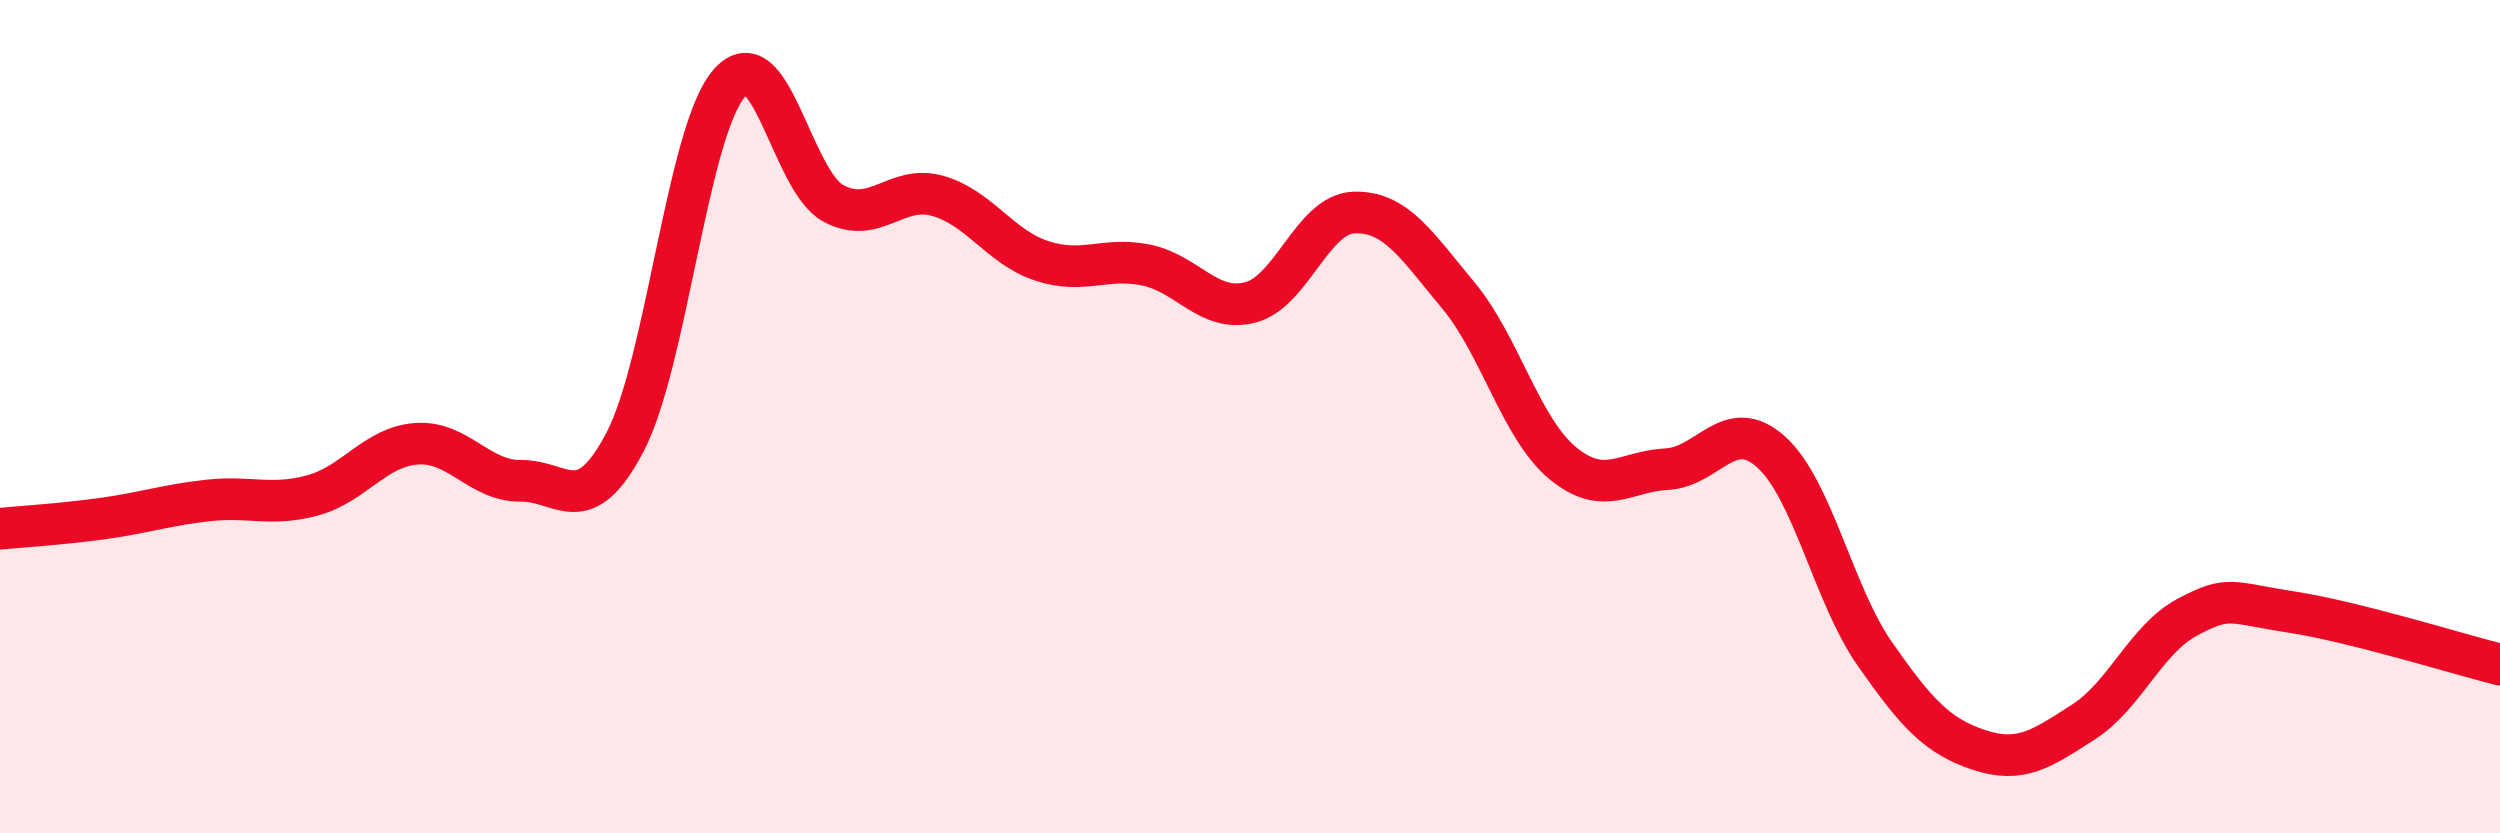 
    <svg width="60" height="20" viewBox="0 0 60 20" xmlns="http://www.w3.org/2000/svg">
      <path
        d="M 0,12.69 C 0.5,12.64 1.5,12.58 2.5,12.44 C 3.5,12.3 4,12.12 5,12.01 C 6,11.9 6.5,12.16 7.5,11.89 C 8.5,11.62 9,10.72 10,10.65 C 11,10.58 11.5,11.55 12.5,11.54 C 13.5,11.53 14,12.52 15,10.61 C 16,8.7 16.5,3.15 17.5,2 C 18.5,0.85 19,4.34 20,4.88 C 21,5.42 21.5,4.42 22.5,4.7 C 23.5,4.98 24,5.93 25,6.26 C 26,6.59 26.5,6.16 27.5,6.36 C 28.5,6.56 29,7.51 30,7.26 C 31,7.01 31.5,5.13 32.5,5.1 C 33.5,5.07 34,5.89 35,7.09 C 36,8.29 36.5,10.28 37.5,11.11 C 38.5,11.94 39,11.31 40,11.26 C 41,11.21 41.5,9.95 42.5,10.84 C 43.5,11.73 44,14.27 45,15.7 C 46,17.13 46.5,17.67 47.5,18 C 48.5,18.33 49,17.97 50,17.33 C 51,16.69 51.5,15.34 52.5,14.81 C 53.5,14.28 53.5,14.46 55,14.69 C 56.5,14.92 59,15.7 60,15.95L60 20L0 20Z"
        fill="#EB0A25"
        opacity="0.1"
        stroke-linecap="round"
        stroke-linejoin="round"
      />
      <path
        d="M 0,12.69 C 0.5,12.64 1.5,12.58 2.5,12.44 C 3.5,12.3 4,12.12 5,12.01 C 6,11.9 6.5,12.16 7.5,11.89 C 8.5,11.62 9,10.72 10,10.65 C 11,10.58 11.5,11.55 12.5,11.54 C 13.5,11.53 14,12.52 15,10.61 C 16,8.7 16.5,3.15 17.5,2 C 18.5,0.85 19,4.34 20,4.88 C 21,5.42 21.5,4.42 22.5,4.7 C 23.5,4.98 24,5.93 25,6.26 C 26,6.59 26.5,6.16 27.5,6.36 C 28.5,6.56 29,7.51 30,7.26 C 31,7.01 31.5,5.13 32.5,5.1 C 33.5,5.07 34,5.89 35,7.09 C 36,8.29 36.5,10.28 37.5,11.11 C 38.5,11.94 39,11.31 40,11.26 C 41,11.21 41.5,9.95 42.5,10.84 C 43.5,11.73 44,14.27 45,15.7 C 46,17.13 46.5,17.67 47.5,18 C 48.5,18.33 49,17.97 50,17.33 C 51,16.69 51.5,15.34 52.5,14.81 C 53.5,14.28 53.5,14.46 55,14.69 C 56.5,14.92 59,15.7 60,15.95"
        stroke="#EB0A25"
        stroke-width="1"
        fill="none"
        stroke-linecap="round"
        stroke-linejoin="round"
      />
    </svg>
  